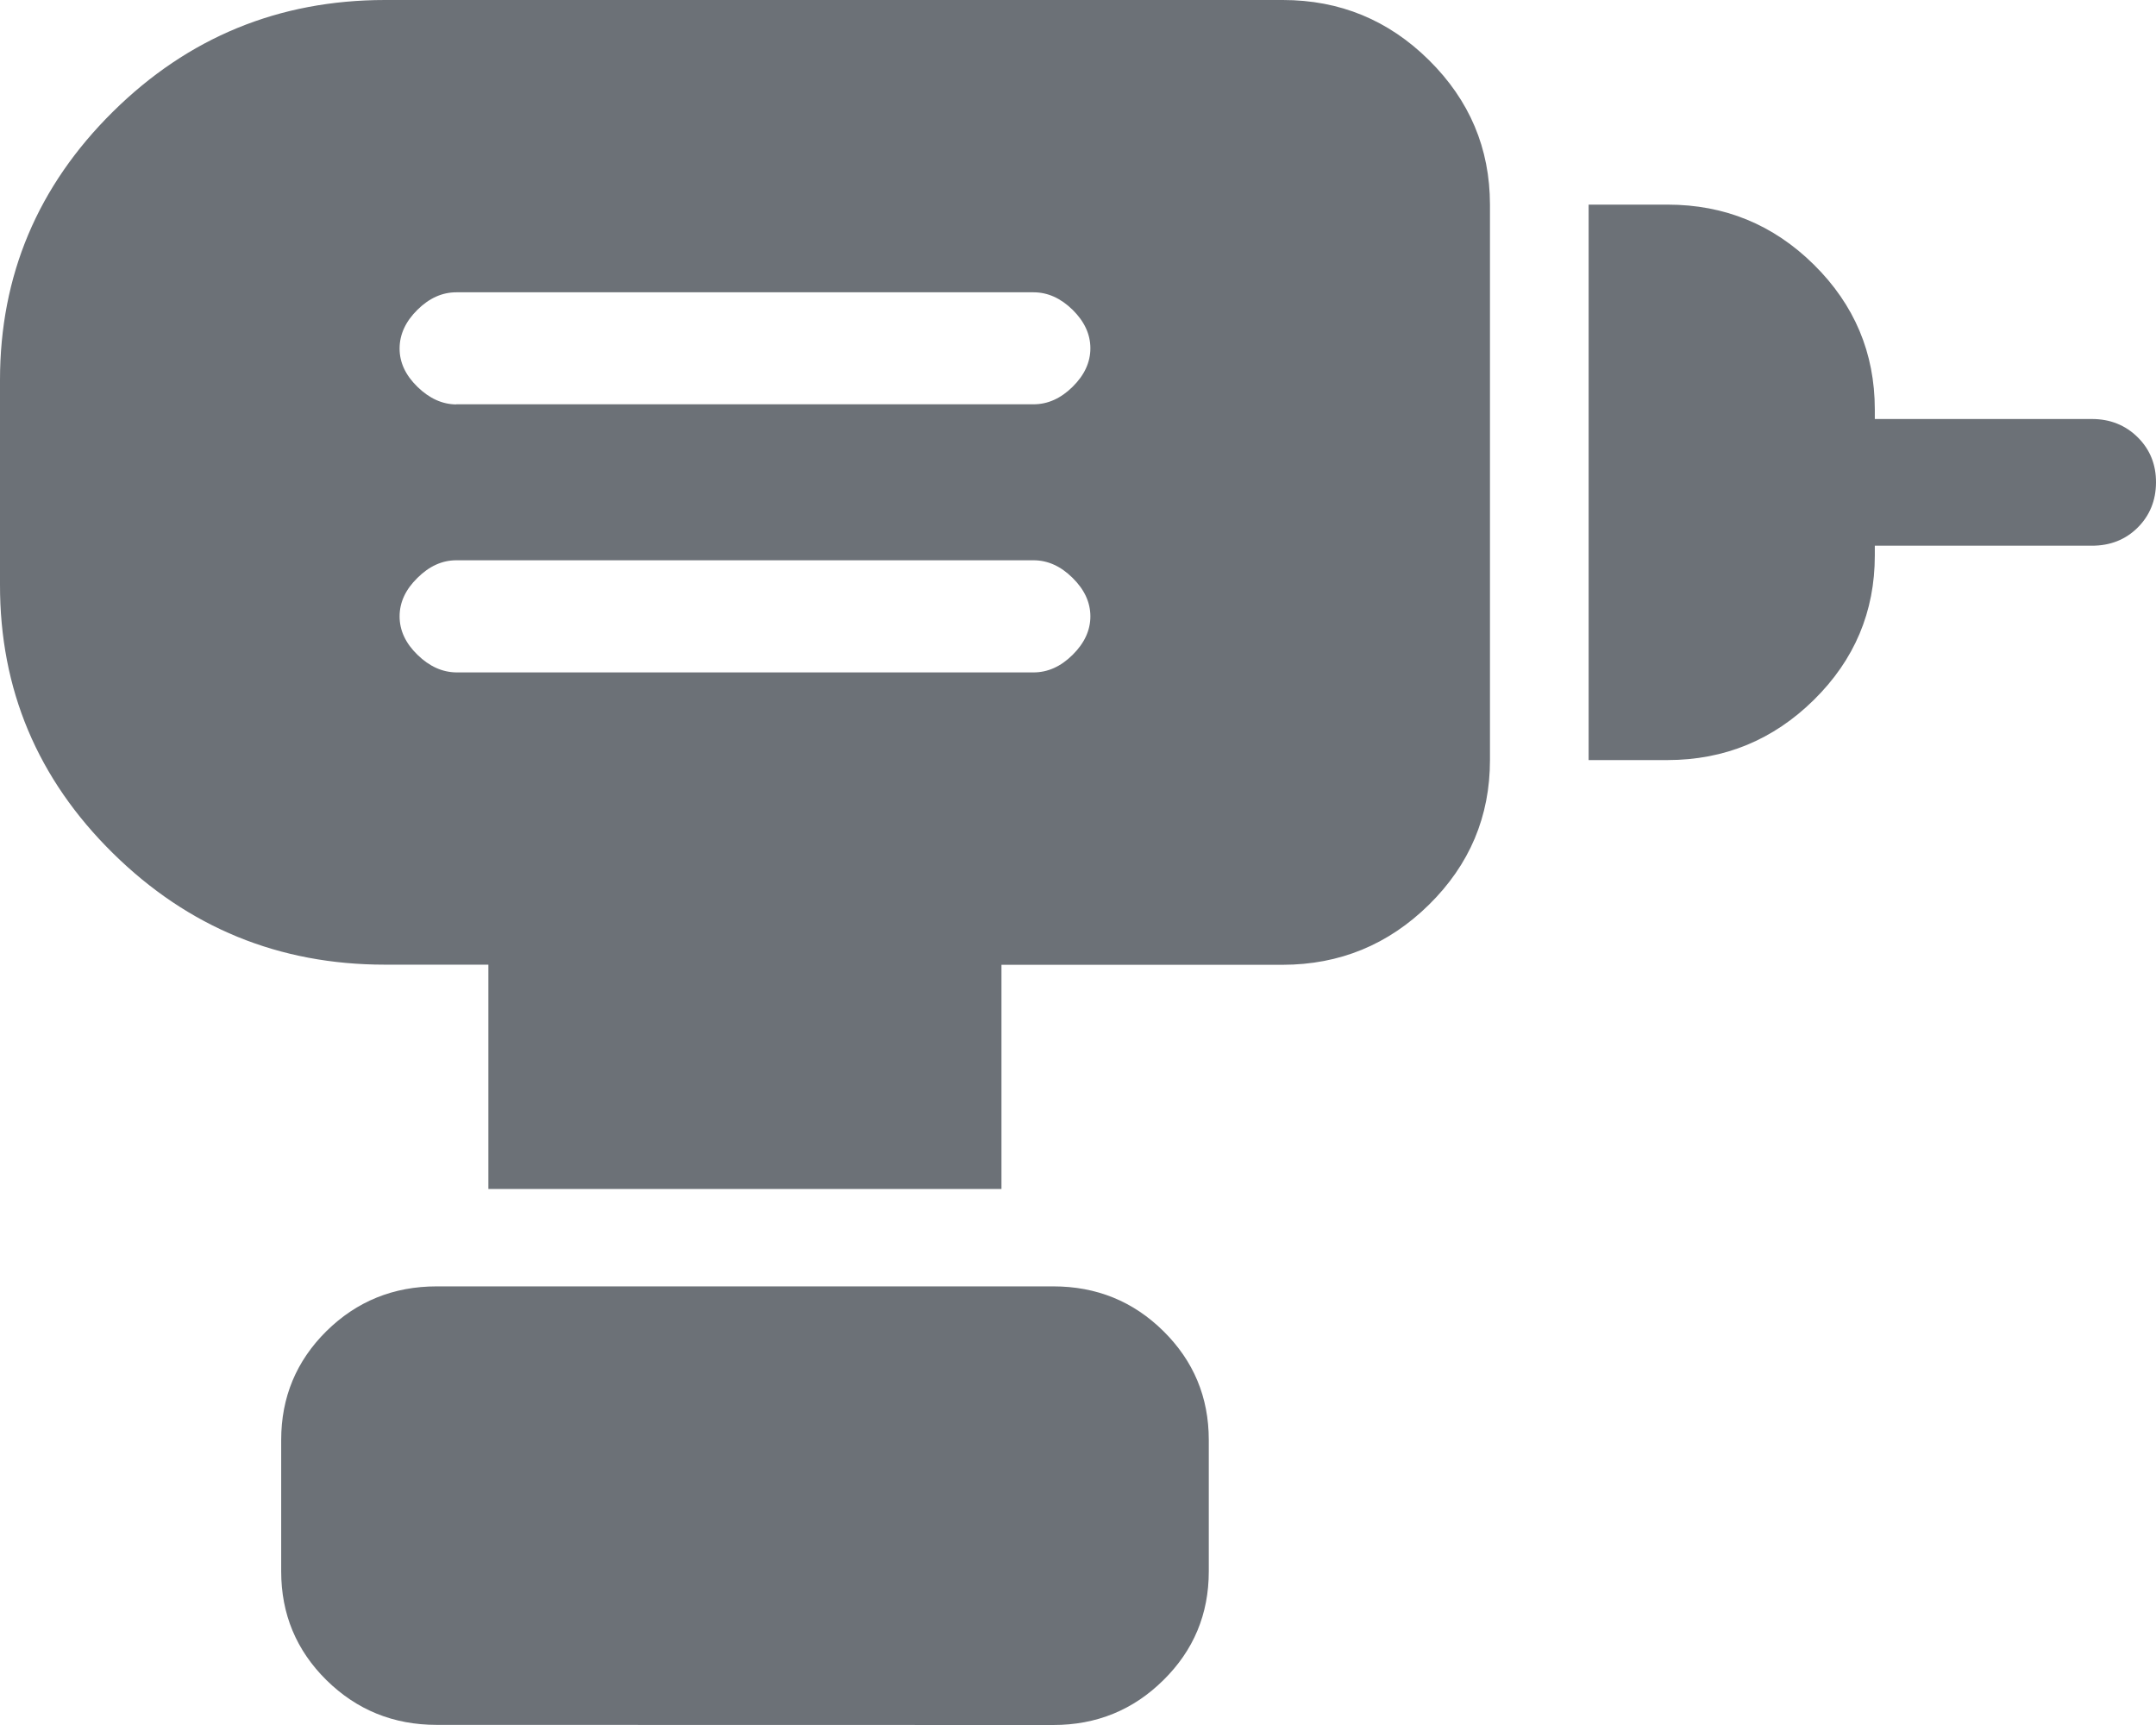 <?xml version="1.0" encoding="UTF-8"?> <svg xmlns="http://www.w3.org/2000/svg" width="50" height="40" viewBox="0 0 50 40" fill="none"><path d="M10.582 15.592H23.969C24.298 15.592 24.6 15.457 24.874 15.186C25.149 14.914 25.287 14.616 25.287 14.293C25.287 13.968 25.149 13.67 24.874 13.4C24.6 13.128 24.298 12.992 23.969 12.992H10.582C10.255 12.992 9.954 13.128 9.681 13.4C9.405 13.67 9.267 13.968 9.267 14.293C9.267 14.618 9.405 14.915 9.681 15.183C9.956 15.452 10.257 15.588 10.582 15.592ZM10.582 9.375H23.969C24.298 9.375 24.6 9.24 24.874 8.97C25.149 8.699 25.287 8.402 25.287 8.076C25.287 7.751 25.149 7.454 24.874 7.183C24.598 6.913 24.296 6.778 23.969 6.778H10.582C10.255 6.778 9.954 6.913 9.681 7.183C9.407 7.454 9.269 7.751 9.267 8.076C9.265 8.402 9.403 8.699 9.681 8.97C9.958 9.24 10.259 9.376 10.582 9.378M36.842 17.625V4.745H38.674C39.995 4.745 41.126 5.209 42.066 6.137C43.006 7.066 43.477 8.183 43.479 9.49V9.716H48.513C48.935 9.716 49.289 9.857 49.575 10.139C49.86 10.421 50.002 10.771 50 11.188C49.998 11.605 49.856 11.954 49.575 12.234C49.293 12.514 48.939 12.654 48.513 12.654H43.479V12.88C43.479 14.184 43.008 15.301 42.066 16.229C41.124 17.157 39.993 17.623 38.674 17.625H36.842ZM23.225 27.57H11.326V22.369H8.925C6.47 22.369 4.367 21.508 2.618 19.784C0.869 18.061 -0.004 15.984 1.34613e-05 13.556V8.814C1.34613e-05 6.391 0.873 4.317 2.618 2.591C4.363 0.866 6.466 0.002 8.925 0H29.75C31.07 0 32.201 0.465 33.141 1.396C34.081 2.326 34.552 3.441 34.554 4.742V17.625C34.554 18.931 34.083 20.049 33.141 20.977C32.199 21.905 31.068 22.37 29.75 22.372H23.225V27.57ZM10.127 39.997C9.125 39.997 8.273 39.651 7.571 38.96C6.871 38.269 6.521 37.428 6.521 36.439V33.39C6.521 32.401 6.871 31.559 7.571 30.866C8.273 30.175 9.125 29.829 10.127 29.829H24.427C25.429 29.829 26.28 30.175 26.98 30.866C27.682 31.559 28.033 32.401 28.033 33.39V36.439C28.033 37.428 27.682 38.269 26.98 38.96C26.28 39.653 25.429 40 24.427 40L10.127 39.997Z" fill="#6C7177"></path></svg> 